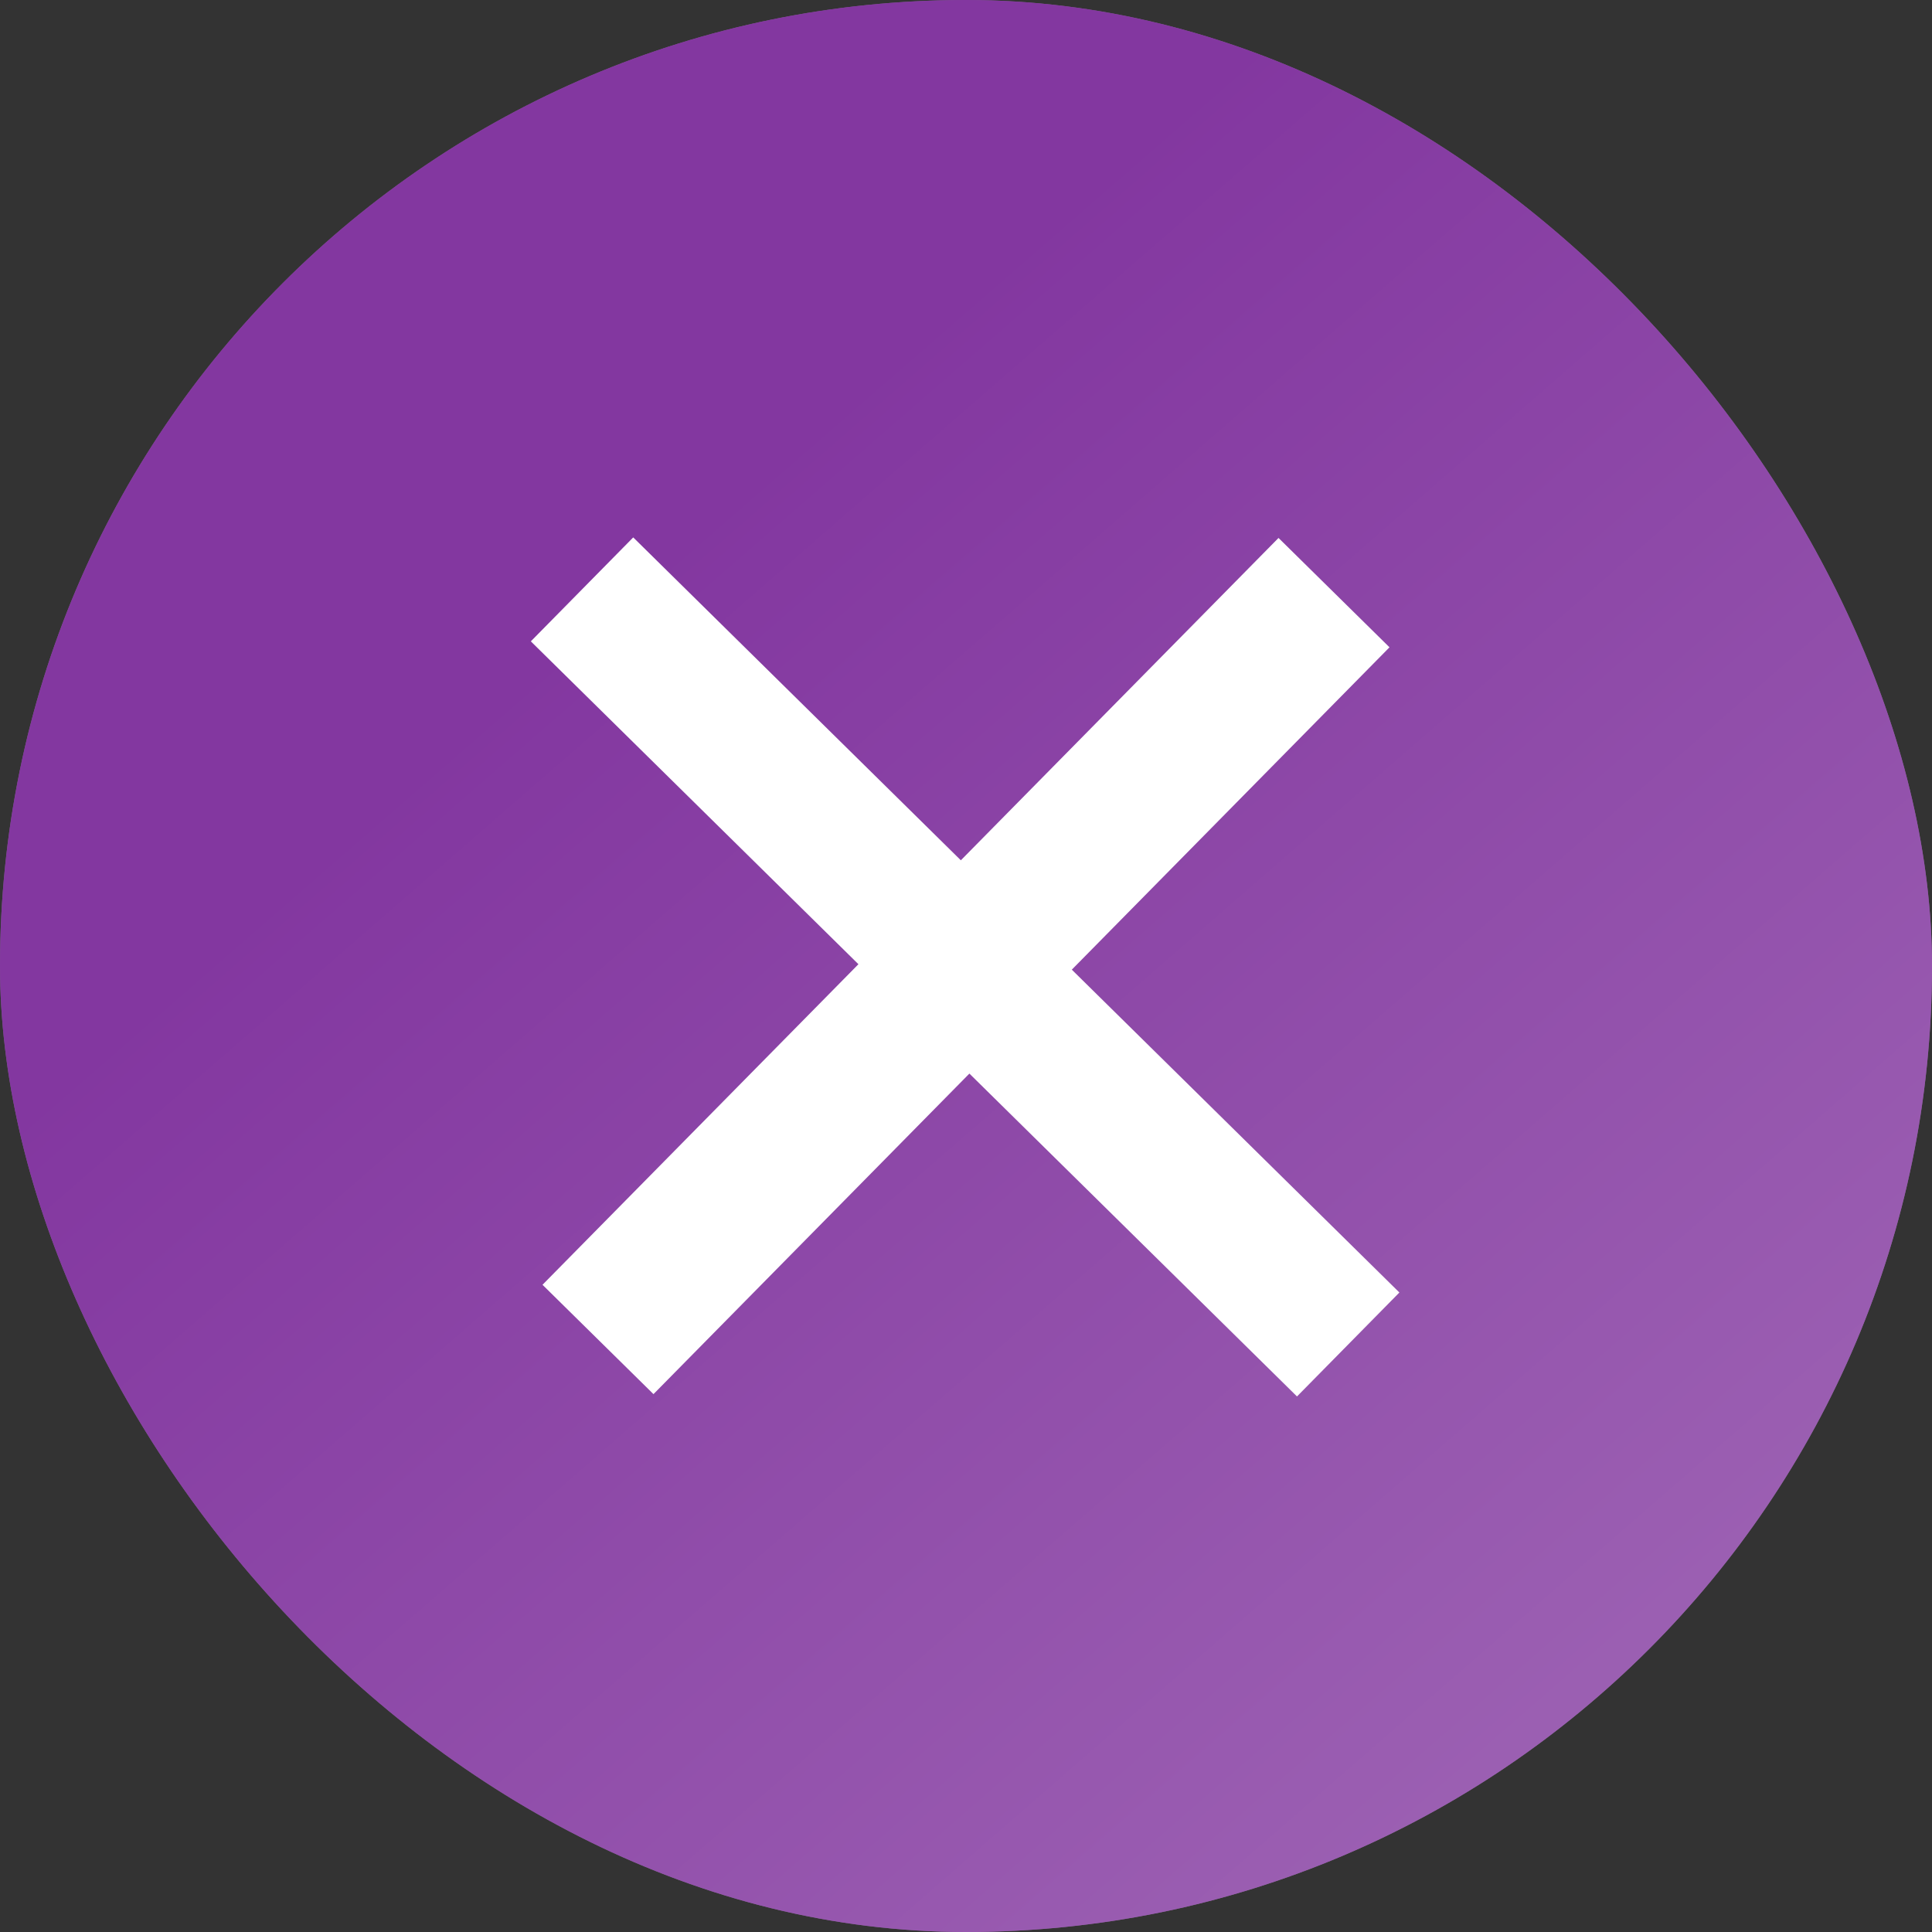 <?xml version="1.0" encoding="UTF-8"?> <svg xmlns="http://www.w3.org/2000/svg" width="25" height="25" viewBox="0 0 25 25" fill="none"><rect x="0" y="0" width="25" height="25" fill="#333333" stroke="none"/><rect width="25" height="25" rx="12.5" fill="#7F628A"></rect><rect width="25" height="25" rx="12.5" fill="url(#paint0_linear_521_906)"></rect><path d="M7.02 16.625L16.544 6.961L17.98 8.376L8.456 18.04L7.02 16.625ZM6.869 8.299L8.194 6.954L18.108 16.725L16.783 18.07L6.869 8.299Z" fill="white"></path><defs><linearGradient id="paint0_linear_521_906" x1="4.062" y1="11.084" x2="22.642" y2="32.431" gradientUnits="userSpaceOnUse"><stop stop-color="#8337A0"></stop><stop offset="1" stop-color="#A773BB"></stop></linearGradient></defs></svg> 